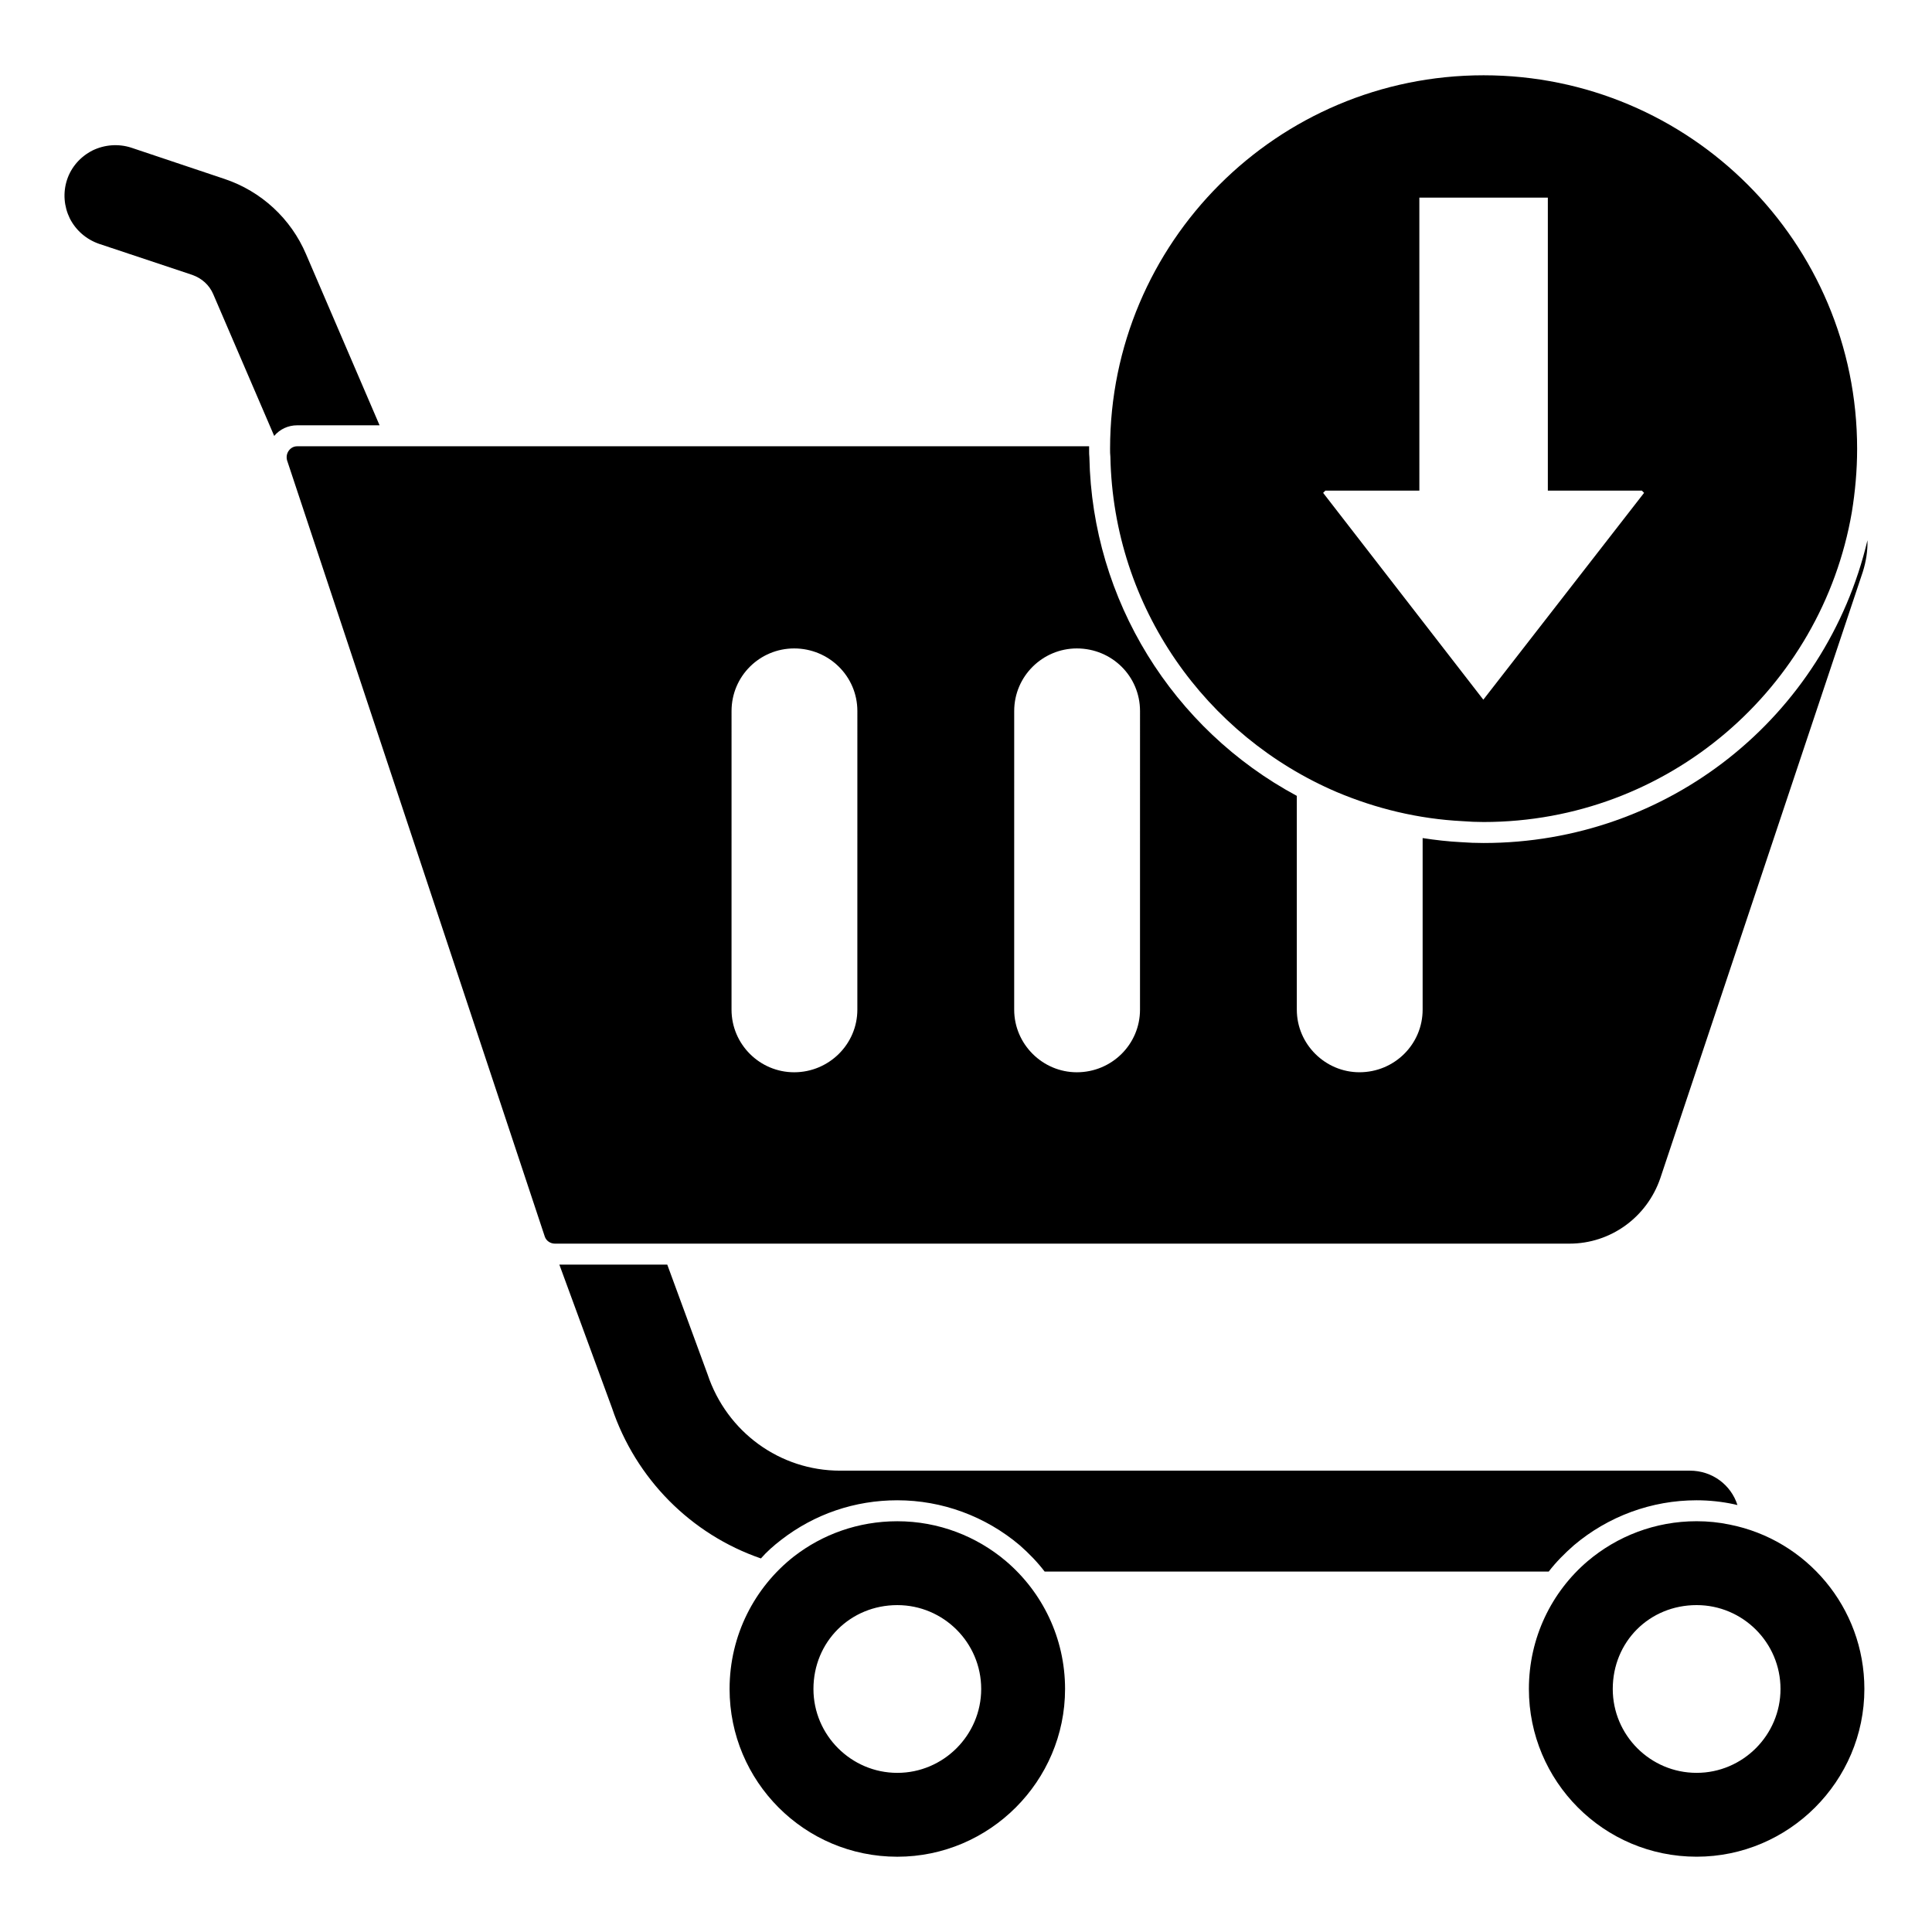 <?xml version="1.0" encoding="UTF-8"?>
<!-- Uploaded to: ICON Repo, www.iconrepo.com, Generator: ICON Repo Mixer Tools -->
<svg fill="#000000" width="800px" height="800px" version="1.1" viewBox="144 144 512 512" xmlns="http://www.w3.org/2000/svg">
 <g>
  <path d="m350.98 552.11c8.891-6.891 19.559-10.52 30.82-10.52 11.855 0 23.34 4.223 32.453 11.93 2.445 2.148 4.668 4.445 6.594 6.965h133.58c1.926-2.519 4.223-4.816 6.668-6.965 9.113-7.707 20.598-11.93 32.527-11.93 3.406 0 6.742 0.371 9.855 1.039 0.297 0.074 0.668 0.148 0.965 0.223-1.703-5.336-6.668-9.113-12.594-9.113h-225.23c-15.93 0-30.008-10.223-35.117-25.562l-10.668-29.043h-28.598l13.93 37.934c6.297 18.82 20.969 33.562 39.488 39.934 1.547-1.781 3.398-3.41 5.328-4.891"/>
  <path d="m244.59 256.71-19.484-45.344c-4-9.41-11.855-16.672-21.559-19.93l-24.746-8.297c-3.41-1.109-7.113-0.812-10.301 0.742-3.184 1.629-5.629 4.371-6.742 7.777-1.109 3.41-0.812 7.039 0.742 10.227 1.629 3.188 4.371 5.559 7.781 6.742l24.672 8.223c2.519 0.891 4.519 2.668 5.559 5.113l16.152 37.562c1.48-1.777 3.703-2.816 6.074-2.816z"/>
  <path d="m410.62 557.74c-7.781-6.594-17.855-10.594-28.82-10.594-10.371 0-19.855 3.481-27.414 9.336-10.371 8.148-17.039 20.82-17.039 35.117 0 24.449 19.781 44.453 44.453 44.453 24.449 0 44.453-20.004 44.453-44.453 0-13.559-6.074-25.711-15.633-33.859m-28.82 56.086c-12.227 0-22.227-10.004-22.227-22.227 0-12.52 9.781-22.227 22.227-22.227 12.227 0 22.227 9.93 22.227 22.227 0 12.223-10 22.227-22.227 22.227"/>
  <path d="m602.37 548.03c-2.816-0.594-5.777-0.891-8.742-0.891-11.039 0-21.117 4-28.895 10.594-9.559 8.148-15.559 20.301-15.559 33.859 0 24.449 19.781 44.453 44.453 44.453 24.449 0 44.453-20.004 44.453-44.453 0-21.633-15.41-39.562-35.711-43.562m-8.742 65.793c-12.301 0-22.227-10.004-22.227-22.227 0-12.52 9.707-22.227 22.227-22.227 12.227 0 22.227 9.93 22.227 22.227 0 12.223-10 22.227-22.227 22.227"/>
  <path d="m498.27 353.91c10.379 4.371 21.559 7.113 33.34 7.707 1.852 0.148 3.703 0.223 5.559 0.223 48.898 0 89.574-35.488 97.582-82.09 0.883-5.41 1.406-11.039 1.406-16.816 0-54.68-44.305-98.984-98.992-98.984-54.68 0-98.984 44.305-98.984 98.984 0 0.742 0 1.406 0.082 2.148 0.812 39.93 25.336 74.012 60.008 88.828m-3.035-79.891h24.91l-0.004-77.652h34.051v77.652h24.918l0.586 0.594-42.602 54.812-42.453-54.812z"/>
  <path d="m584 456.23 53.641-160.62c0.891-2.816 1.332-5.629 1.258-8.445-11.113 46.898-52.824 80.238-101.73 80.238-2 0-4.008-0.074-6.008-0.223-3.387-0.172-6.773-0.562-10.148-1.082v45.461c0 9.188-7.484 16.598-16.746 16.598-9.039 0-16.598-7.41-16.598-16.598v-56.648c-32.926-17.691-54.219-51.93-54.969-89.68-0.074-0.52-0.074-1.332-0.074-2.297v-0.668l-209.89 0.004c-0.898 0-1.703 0.445-2.223 1.184-0.527 0.742-0.668 1.629-0.445 2.519l68.312 205.75c0.371 1.109 1.48 1.852 2.668 1.852h268.87c10.891 0.004 20.523-6.961 24.078-17.336m-212.79-44.676c0 9.188-7.559 16.598-16.746 16.598-9.113 0-16.598-7.41-16.598-16.598l0.004-79.125c0-9.262 7.484-16.598 16.598-16.598 9.188 0 16.746 7.336 16.746 16.598zm74.906 0c0 9.188-7.484 16.598-16.746 16.598-9.039 0-16.598-7.41-16.598-16.598l0.004-79.125c0-9.262 7.559-16.598 16.598-16.598 9.262 0 16.746 7.336 16.746 16.598z"/>
 </g>
</svg>
